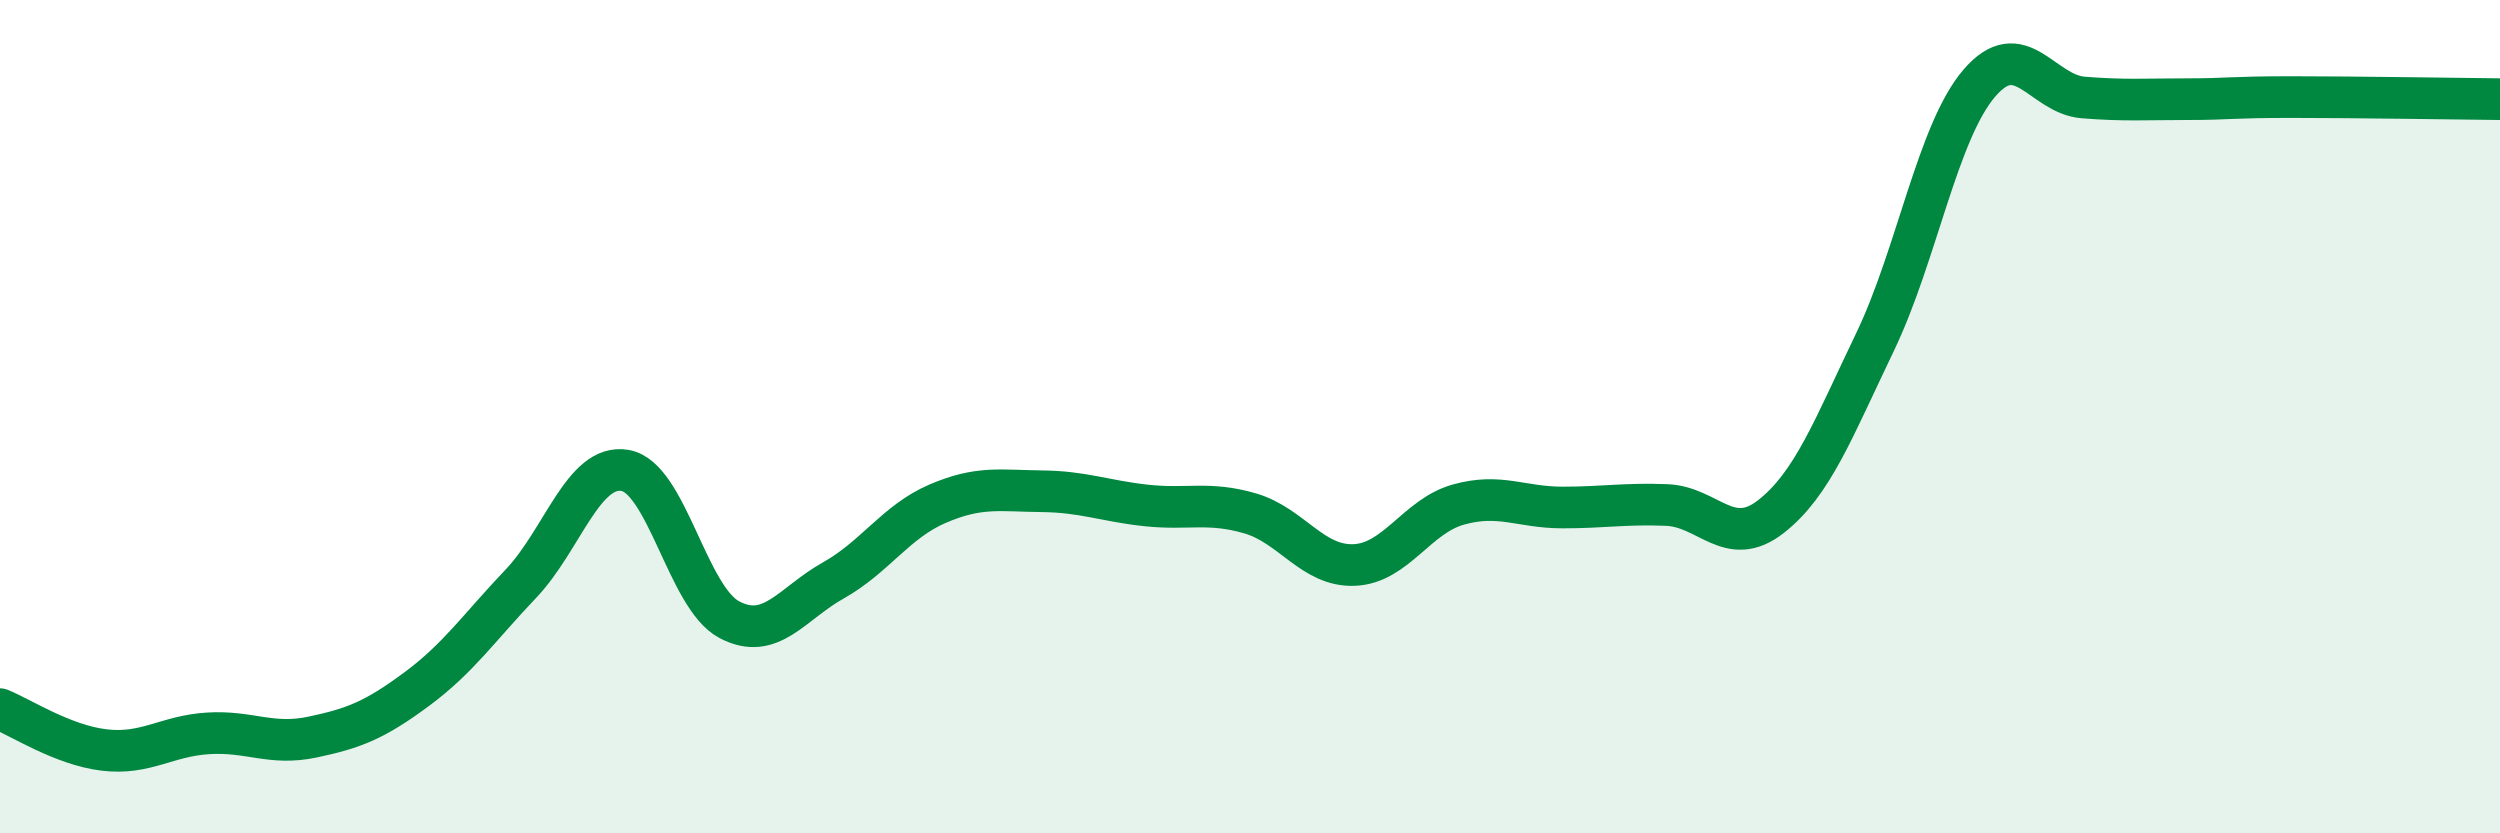 
    <svg width="60" height="20" viewBox="0 0 60 20" xmlns="http://www.w3.org/2000/svg">
      <path
        d="M 0,17.02 C 0.5,17.22 1.5,17.88 2.5,18 C 3.5,18.12 4,17.66 5,17.6 C 6,17.54 6.5,17.9 7.5,17.69 C 8.5,17.48 9,17.28 10,16.54 C 11,15.8 11.5,15.06 12.5,14.01 C 13.5,12.96 14,11.12 15,11.29 C 16,11.46 16.5,14.34 17.5,14.87 C 18.5,15.4 19,14.49 20,13.93 C 21,13.37 21.5,12.52 22.5,12.09 C 23.5,11.66 24,11.78 25,11.79 C 26,11.8 26.5,12.02 27.5,12.13 C 28.5,12.24 29,12.03 30,12.32 C 31,12.61 31.5,13.6 32.5,13.56 C 33.5,13.52 34,12.39 35,12.11 C 36,11.83 36.5,12.18 37.5,12.18 C 38.5,12.18 39,12.08 40,12.12 C 41,12.16 41.5,13.18 42.5,12.4 C 43.5,11.62 44,10.29 45,8.21 C 46,6.13 46.5,3.17 47.5,2 C 48.5,0.83 49,2.26 50,2.34 C 51,2.42 51.5,2.38 52.5,2.38 C 53.5,2.38 53.5,2.33 55,2.33 C 56.5,2.33 59,2.37 60,2.38L60 20L0 20Z"
        fill="#008740"
        opacity="0.1"
        stroke-linecap="round"
        stroke-linejoin="round"
      />
      <path
        d="M 0,17.02 C 0.5,17.22 1.5,17.88 2.5,18 C 3.5,18.12 4,17.66 5,17.6 C 6,17.54 6.5,17.9 7.5,17.69 C 8.5,17.48 9,17.28 10,16.54 C 11,15.8 11.5,15.06 12.5,14.01 C 13.5,12.96 14,11.12 15,11.29 C 16,11.46 16.5,14.34 17.5,14.87 C 18.5,15.4 19,14.49 20,13.93 C 21,13.37 21.5,12.52 22.5,12.09 C 23.5,11.66 24,11.78 25,11.79 C 26,11.8 26.5,12.02 27.5,12.13 C 28.5,12.24 29,12.03 30,12.32 C 31,12.61 31.5,13.6 32.5,13.56 C 33.5,13.52 34,12.39 35,12.11 C 36,11.83 36.5,12.18 37.5,12.18 C 38.5,12.18 39,12.08 40,12.12 C 41,12.16 41.5,13.18 42.5,12.4 C 43.5,11.62 44,10.29 45,8.21 C 46,6.13 46.5,3.17 47.5,2 C 48.5,0.83 49,2.26 50,2.34 C 51,2.42 51.5,2.38 52.5,2.38 C 53.5,2.38 53.5,2.33 55,2.33 C 56.5,2.33 59,2.37 60,2.38"
        stroke="#008740"
        stroke-width="1"
        fill="none"
        stroke-linecap="round"
        stroke-linejoin="round"
      />
    </svg>
  